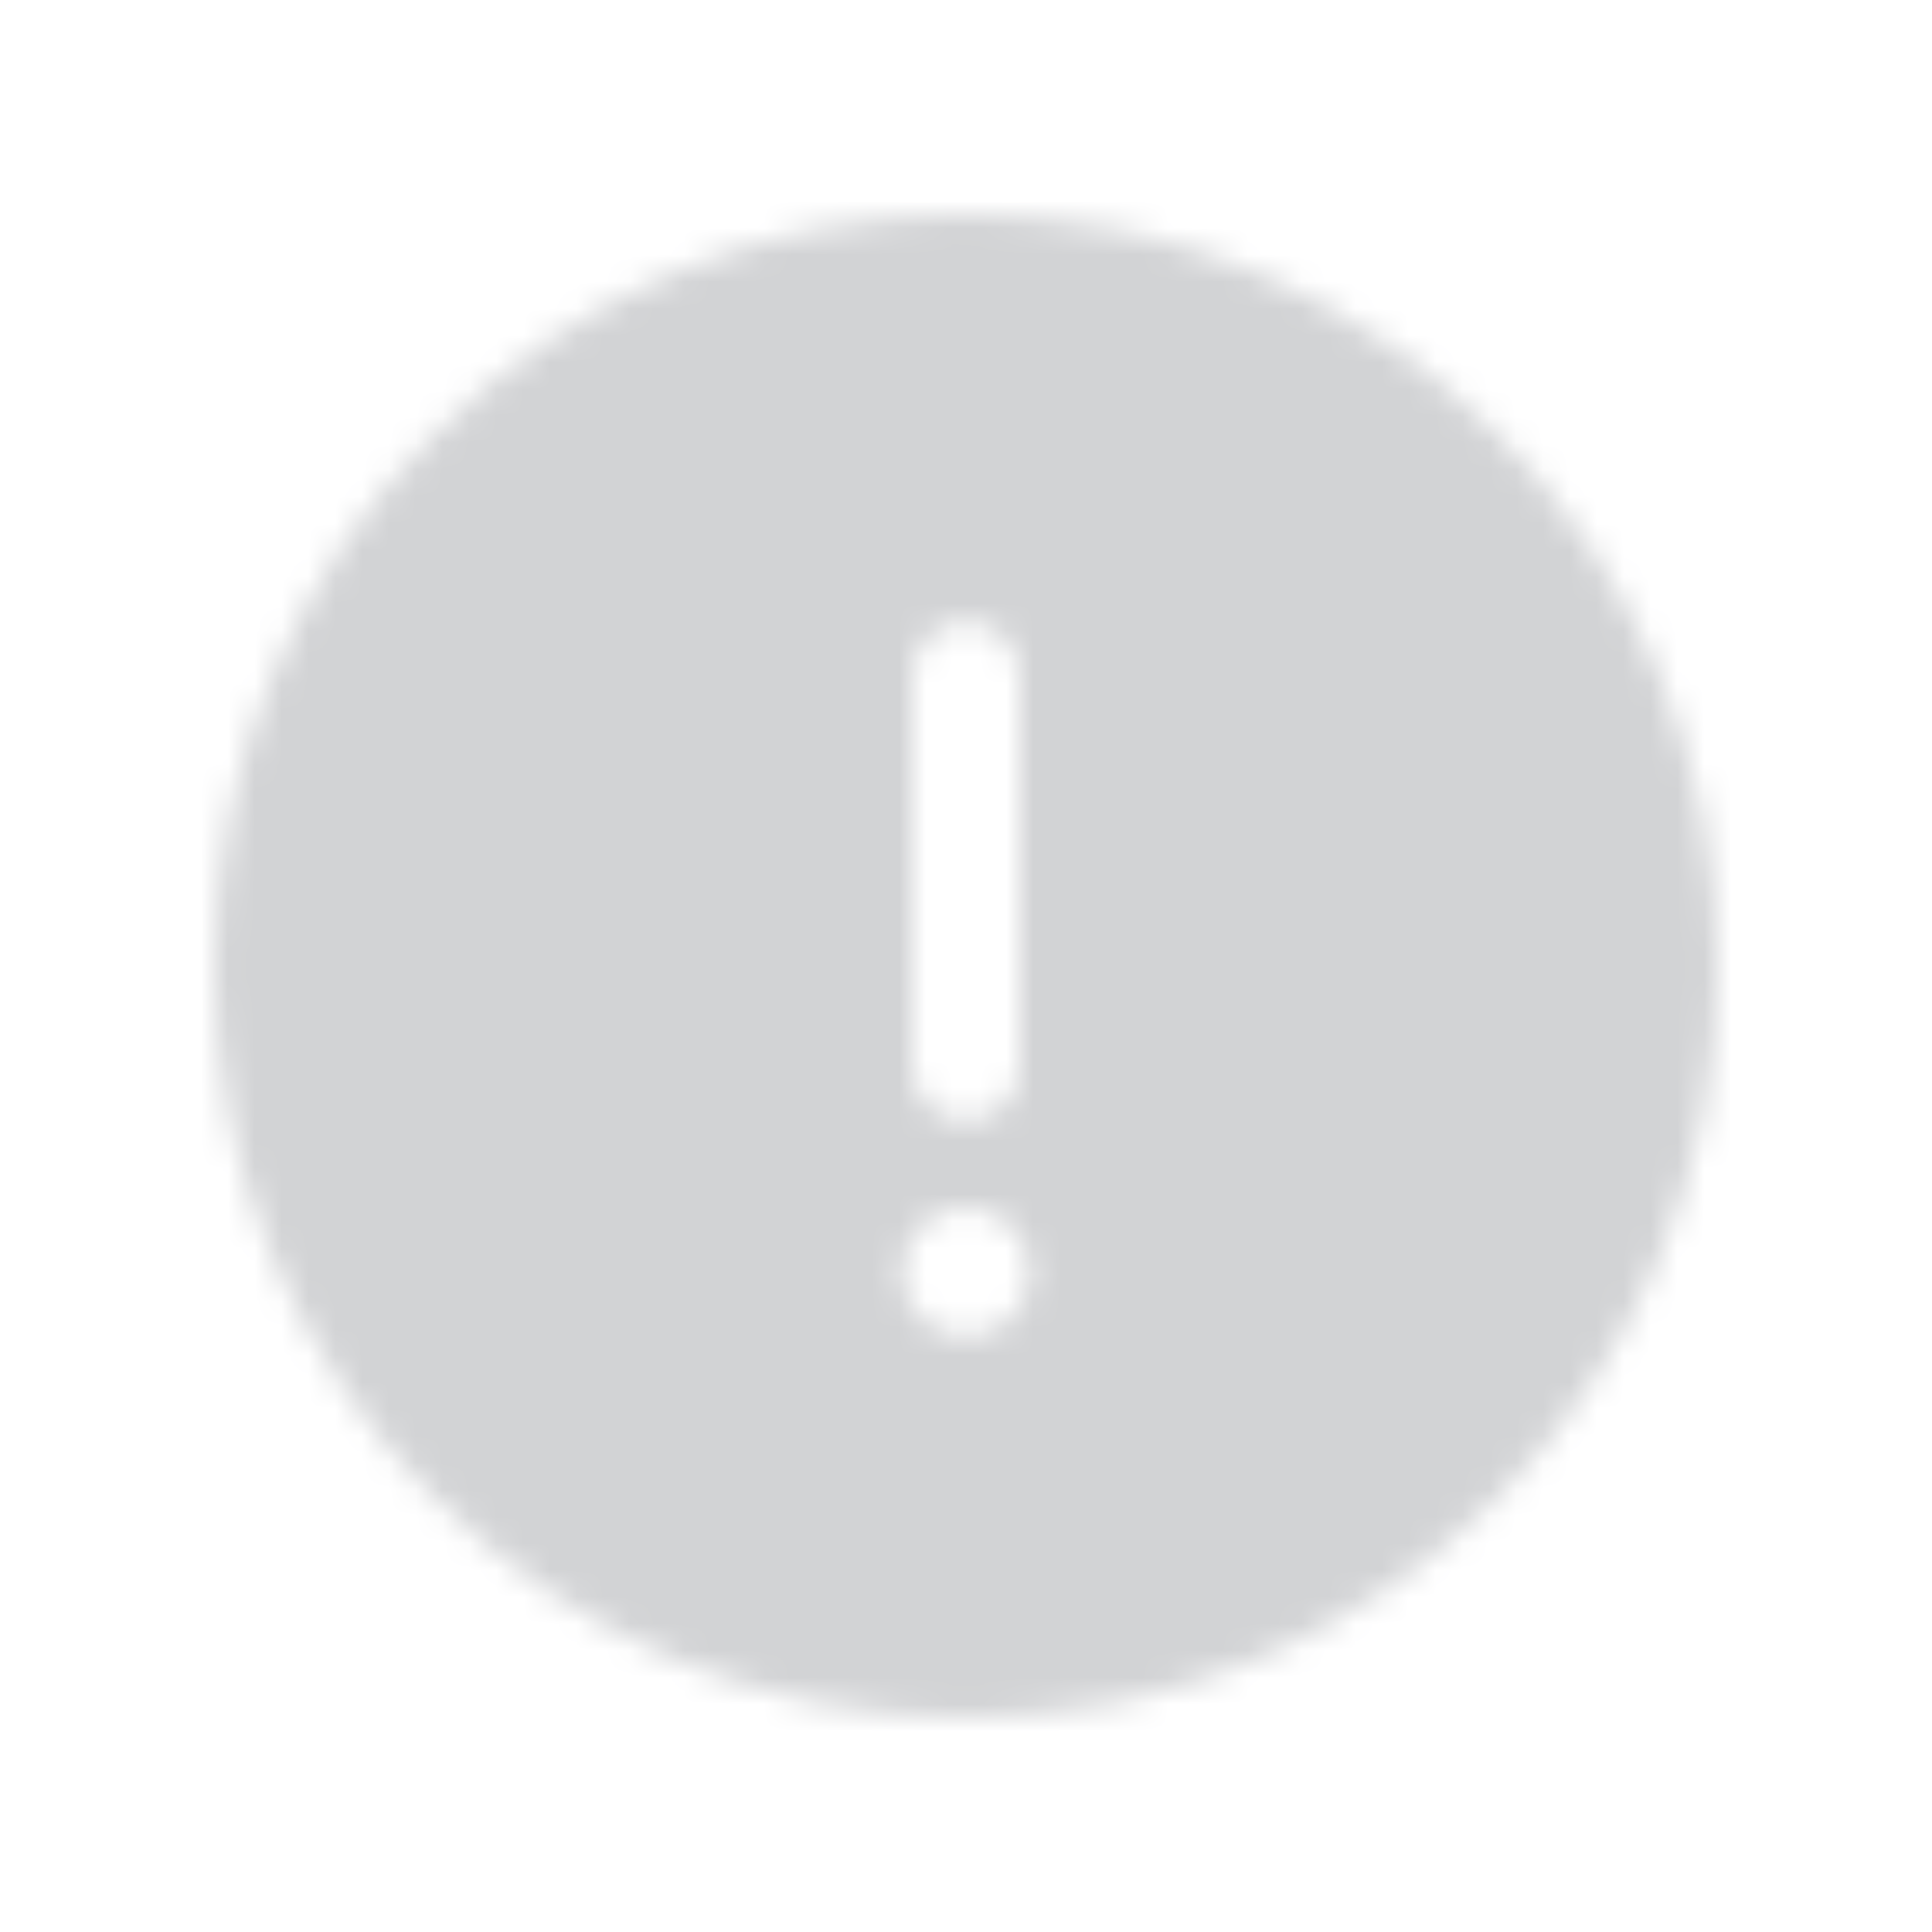 <svg width="72" height="72" viewBox="0 0 72 72" fill="none" xmlns="http://www.w3.org/2000/svg">
<g id="ico72/warning">
<mask id="mask0_2896_292" style="mask-type:alpha" maskUnits="userSpaceOnUse" x="8" y="8" width="56" height="56">
<path id="Vector" fill-rule="evenodd" clip-rule="evenodd" d="M64 36C64 51.464 51.464 64 36 64C20.536 64 8 51.464 8 36C8 20.536 20.536 8 36 8C51.464 8 64 20.536 64 36ZM36 23.168C37.105 23.168 38 24.064 38 25.168V39.768C38 40.873 37.105 41.768 36 41.768C34.895 41.768 34 40.873 34 39.768V25.168C34 24.064 34.895 23.168 36 23.168ZM36 49.8C37.325 49.8 38.4 48.725 38.4 47.4C38.4 46.075 37.325 45 36 45C34.675 45 33.6 46.075 33.6 47.4C33.6 48.725 34.675 49.8 36 49.8Z" fill="white"/>
</mask>
<g mask="url(#mask0_2896_292)">
<rect id="icoColor" width="72" height="72" fill="#D2D3D5"/>
</g>
</g>
</svg>
